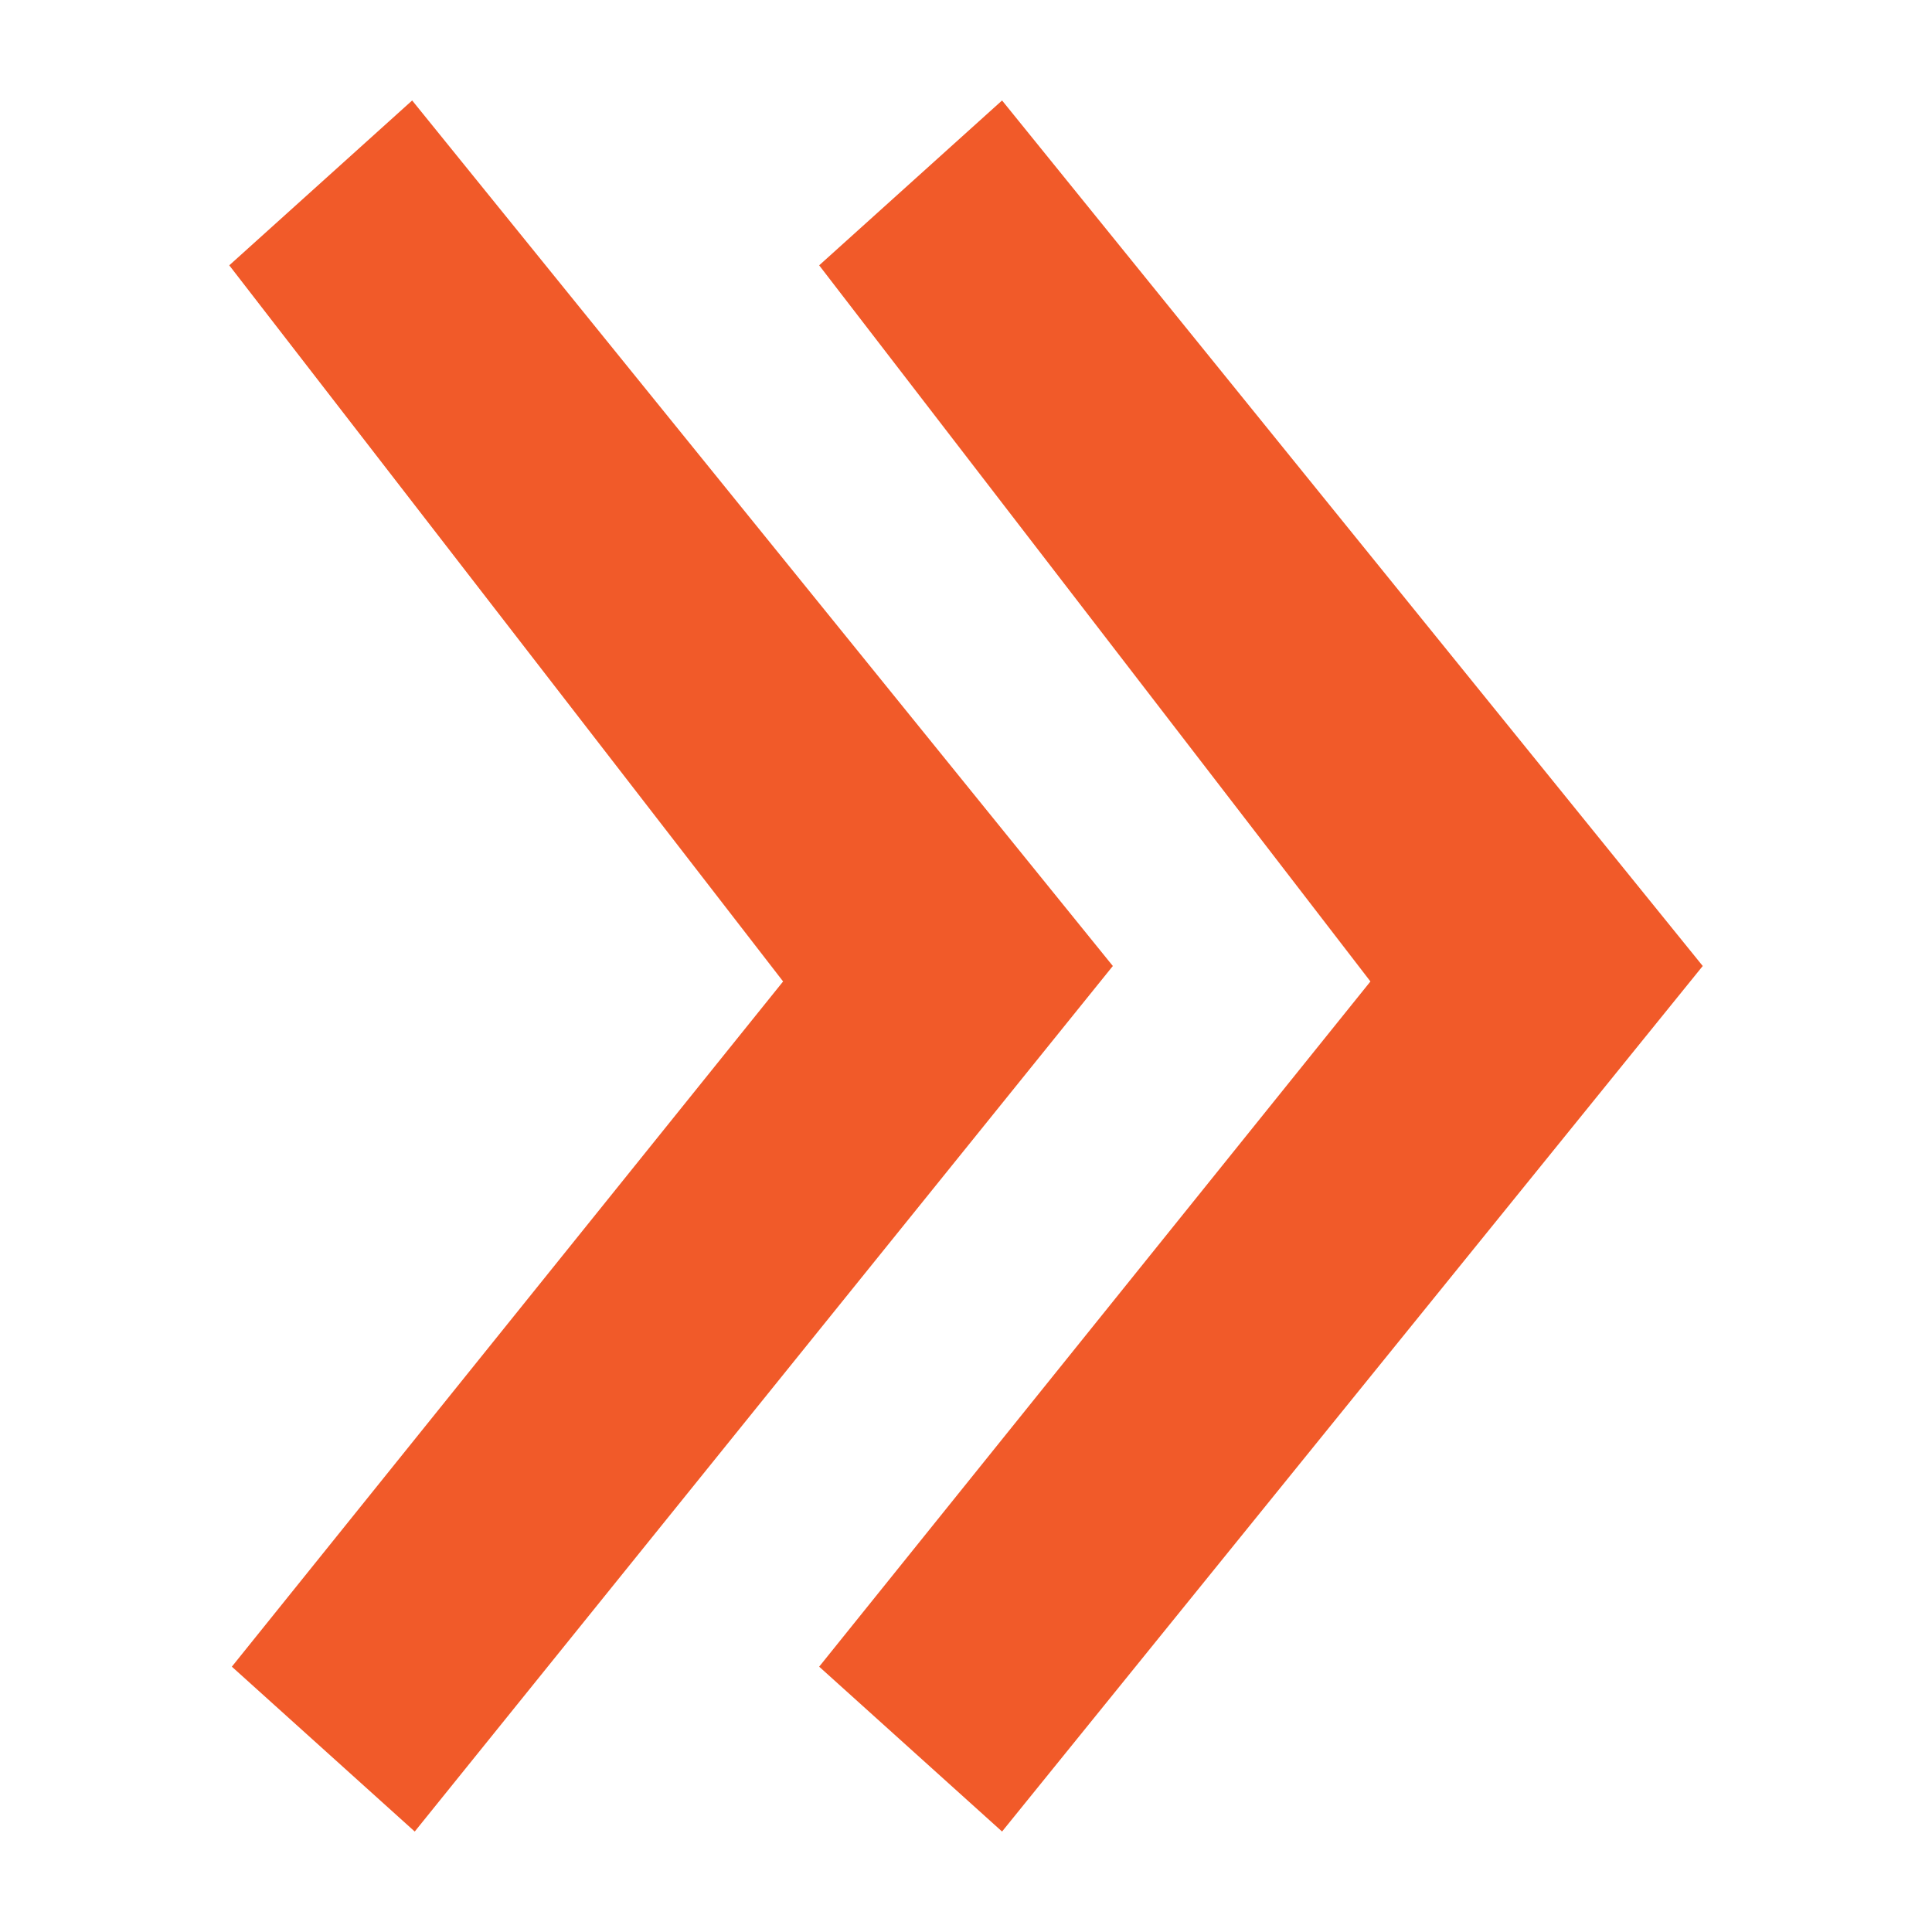 <?xml version="1.0" encoding="utf-8"?>
<!-- Generator: Adobe Illustrator 28.0.0, SVG Export Plug-In . SVG Version: 6.00 Build 0)  -->
<svg version="1.1" id="Layer_1" xmlns="http://www.w3.org/2000/svg" xmlns:xlink="http://www.w3.org/1999/xlink" x="0px" y="0px"
	 viewBox="0 0 75 75" style="enable-background:new 0 0 75 75;" xml:space="preserve">
<style type="text/css">
	.st0{fill:#F15A29;}
</style>
<g>
	<path class="st0" d="M31.8,10.3l7.1-6.4l27.2,33.6L38.9,71.1l-7.1-6.4l21.4-26.6L31.8,10.3z M8.9,10.3l7.1-6.4l27.2,33.6L16.1,71.1
		l-7.1-6.4l21.4-26.6L8.9,10.3z"/>
</g>
</svg>
